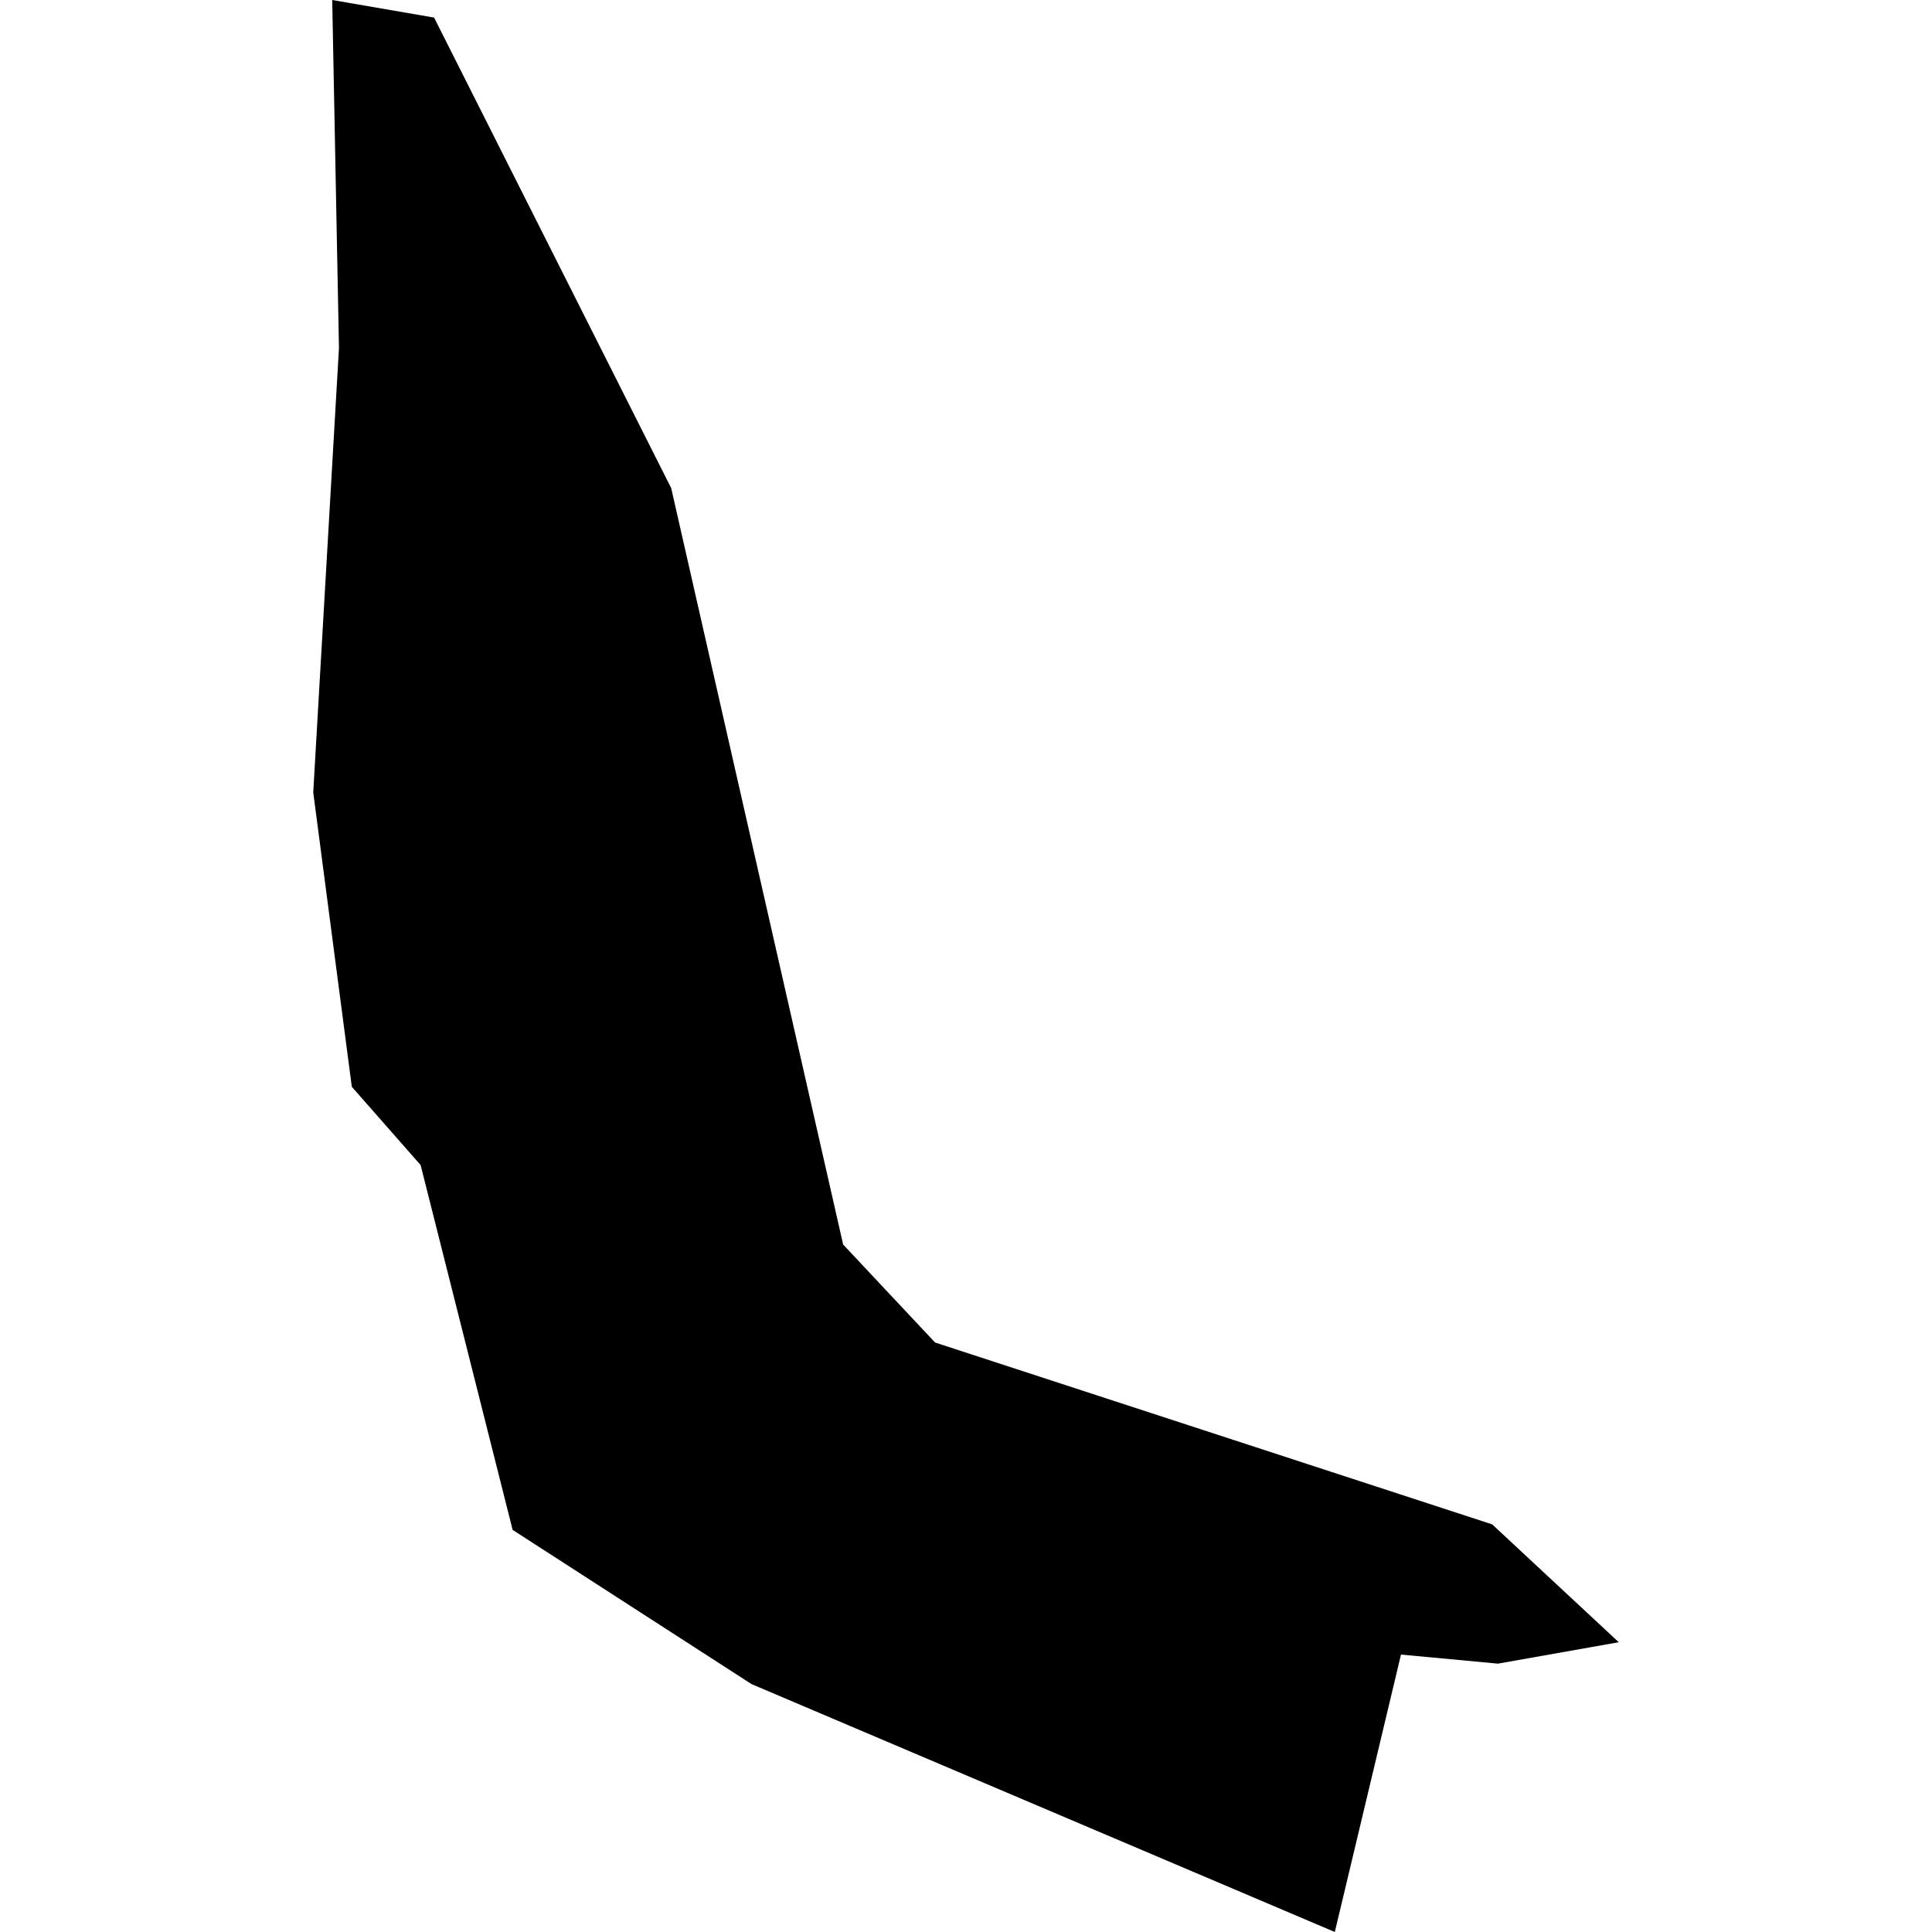 <?xml version="1.0" encoding="utf-8" standalone="no"?>
<!DOCTYPE svg PUBLIC "-//W3C//DTD SVG 1.1//EN"
  "http://www.w3.org/Graphics/SVG/1.1/DTD/svg11.dtd">
<!-- Created with matplotlib (https://matplotlib.org/) -->
<svg height="288pt" version="1.1" viewBox="0 0 288 288" width="288pt" xmlns="http://www.w3.org/2000/svg" xmlns:xlink="http://www.w3.org/1999/xlink">
 <defs>
  <style type="text/css">
*{stroke-linecap:butt;stroke-linejoin:round;}
  </style>
 </defs>
 <g id="figure_1">
  <g id="patch_1">
   <path d="M 0 288 
L 288 288 
L 288 0 
L 0 0 
z
" style="fill:none;opacity:0;"/>
  </g>
  <g id="axes_1">
   <g id="PatchCollection_1">
    <path clip-path="url(#p20e9246b72)" d="M 64.71 2.621 
L 100.054 72.762 
L 125.687 185.52 
L 139.389 200.125 
L 222.439 227.237 
L 241.307 244.803 
L 223.3 247.996 
L 208.843 246.646 
L 198.978 288 
L 112.015 251.038 
L 76.418 228.057 
L 62.702 173.676 
L 52.444 162.006 
L 46.693 118.117 
L 50.529 51.887 
L 49.522 0 
L 64.71 2.621 
"/>
   </g>
  </g>
 </g>
 <defs>
  <clipPath id="p20e9246b72">
   <rect height="288" width="194.613" x="46.693" y="0"/>
  </clipPath>
 </defs>
</svg>
